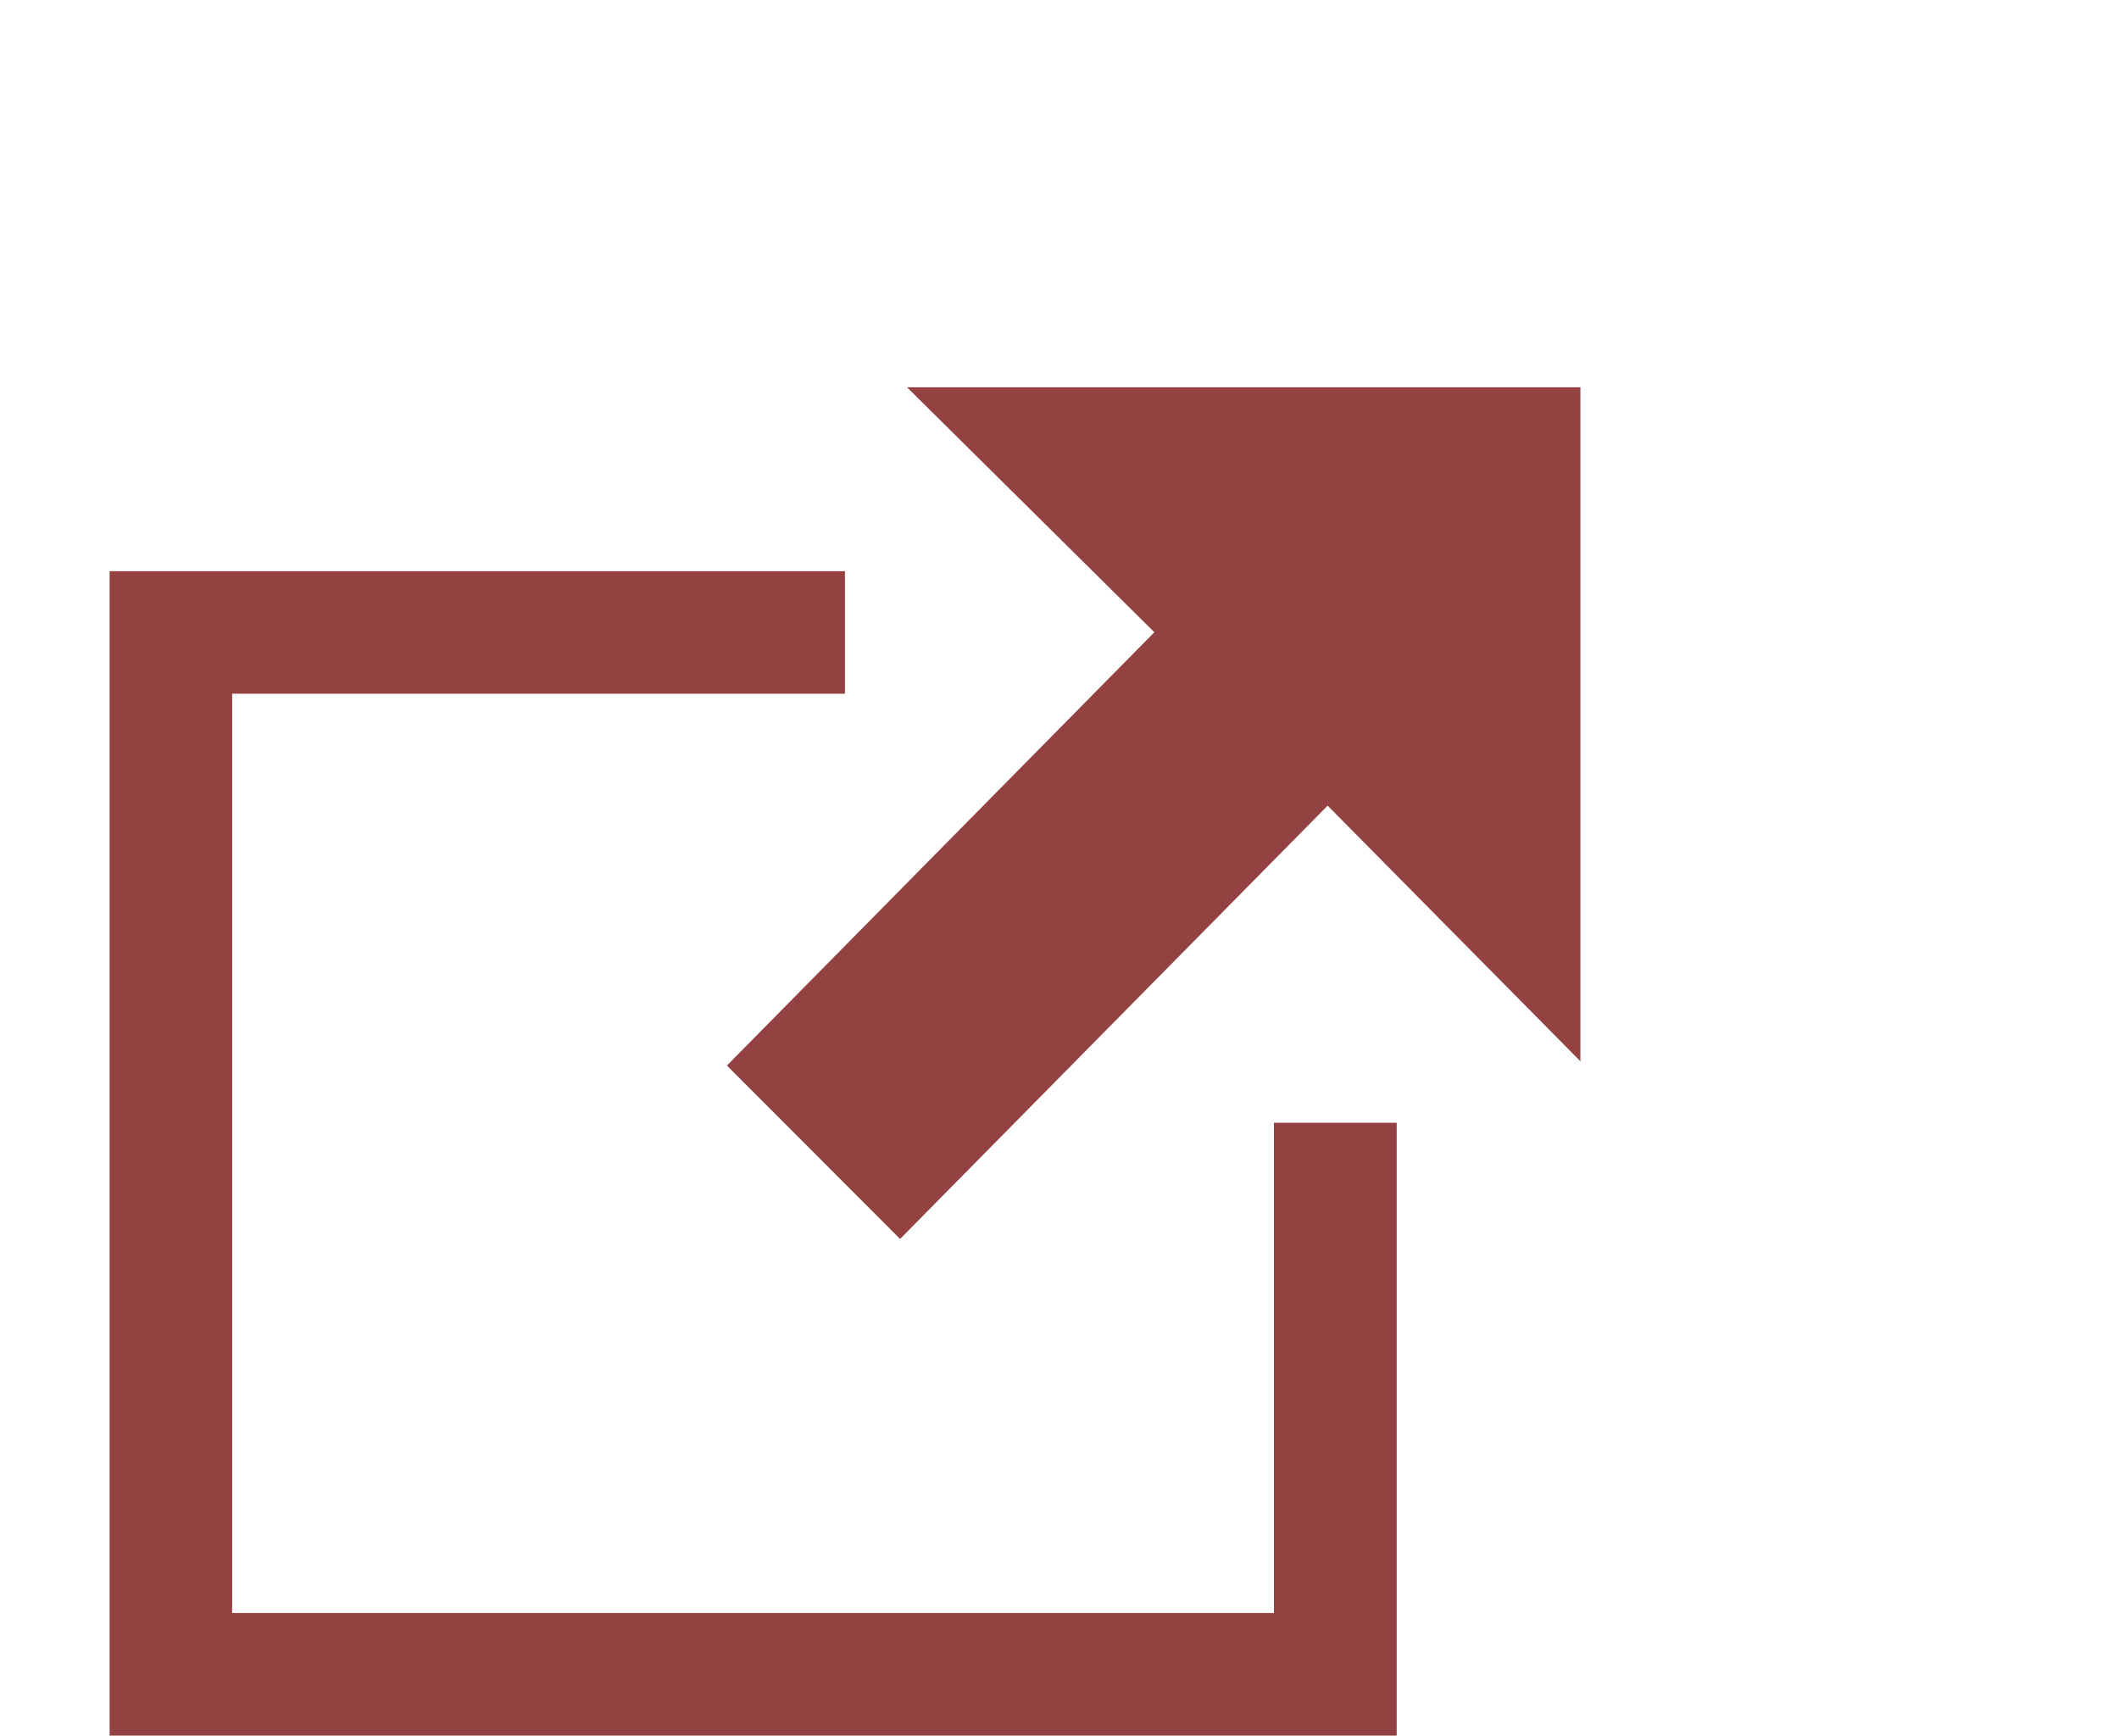 <?xml version="1.0" encoding="utf-8"?>
<!-- Generator: Adobe Illustrator 16.0.3, SVG Export Plug-In . SVG Version: 6.00 Build 0)  -->
<!DOCTYPE svg PUBLIC "-//W3C//DTD SVG 1.1//EN" "http://www.w3.org/Graphics/SVG/1.1/DTD/svg11.dtd">
<svg version="1.1" id="レイヤー_1" xmlns="http://www.w3.org/2000/svg" xmlns:xlink="http://www.w3.org/1999/xlink" x="0px"
	 y="0px" width="19.333px" height="15.834px" viewBox="3.125 27 19.333 15.834" enable-background="new 3.125 27 19.333 15.834"
	 xml:space="preserve">
<path fill="#934141" d="M15.868,37.243v5.591H4.125V32.211h6.709v1.118H5.243v8.387h9.505v-4.473H15.868z M17.543,30.533H11.4
	l2.257,2.235l-3.9,3.953l1.58,1.582l3.901-3.953l2.306,2.332V30.533z"/>
</svg>
